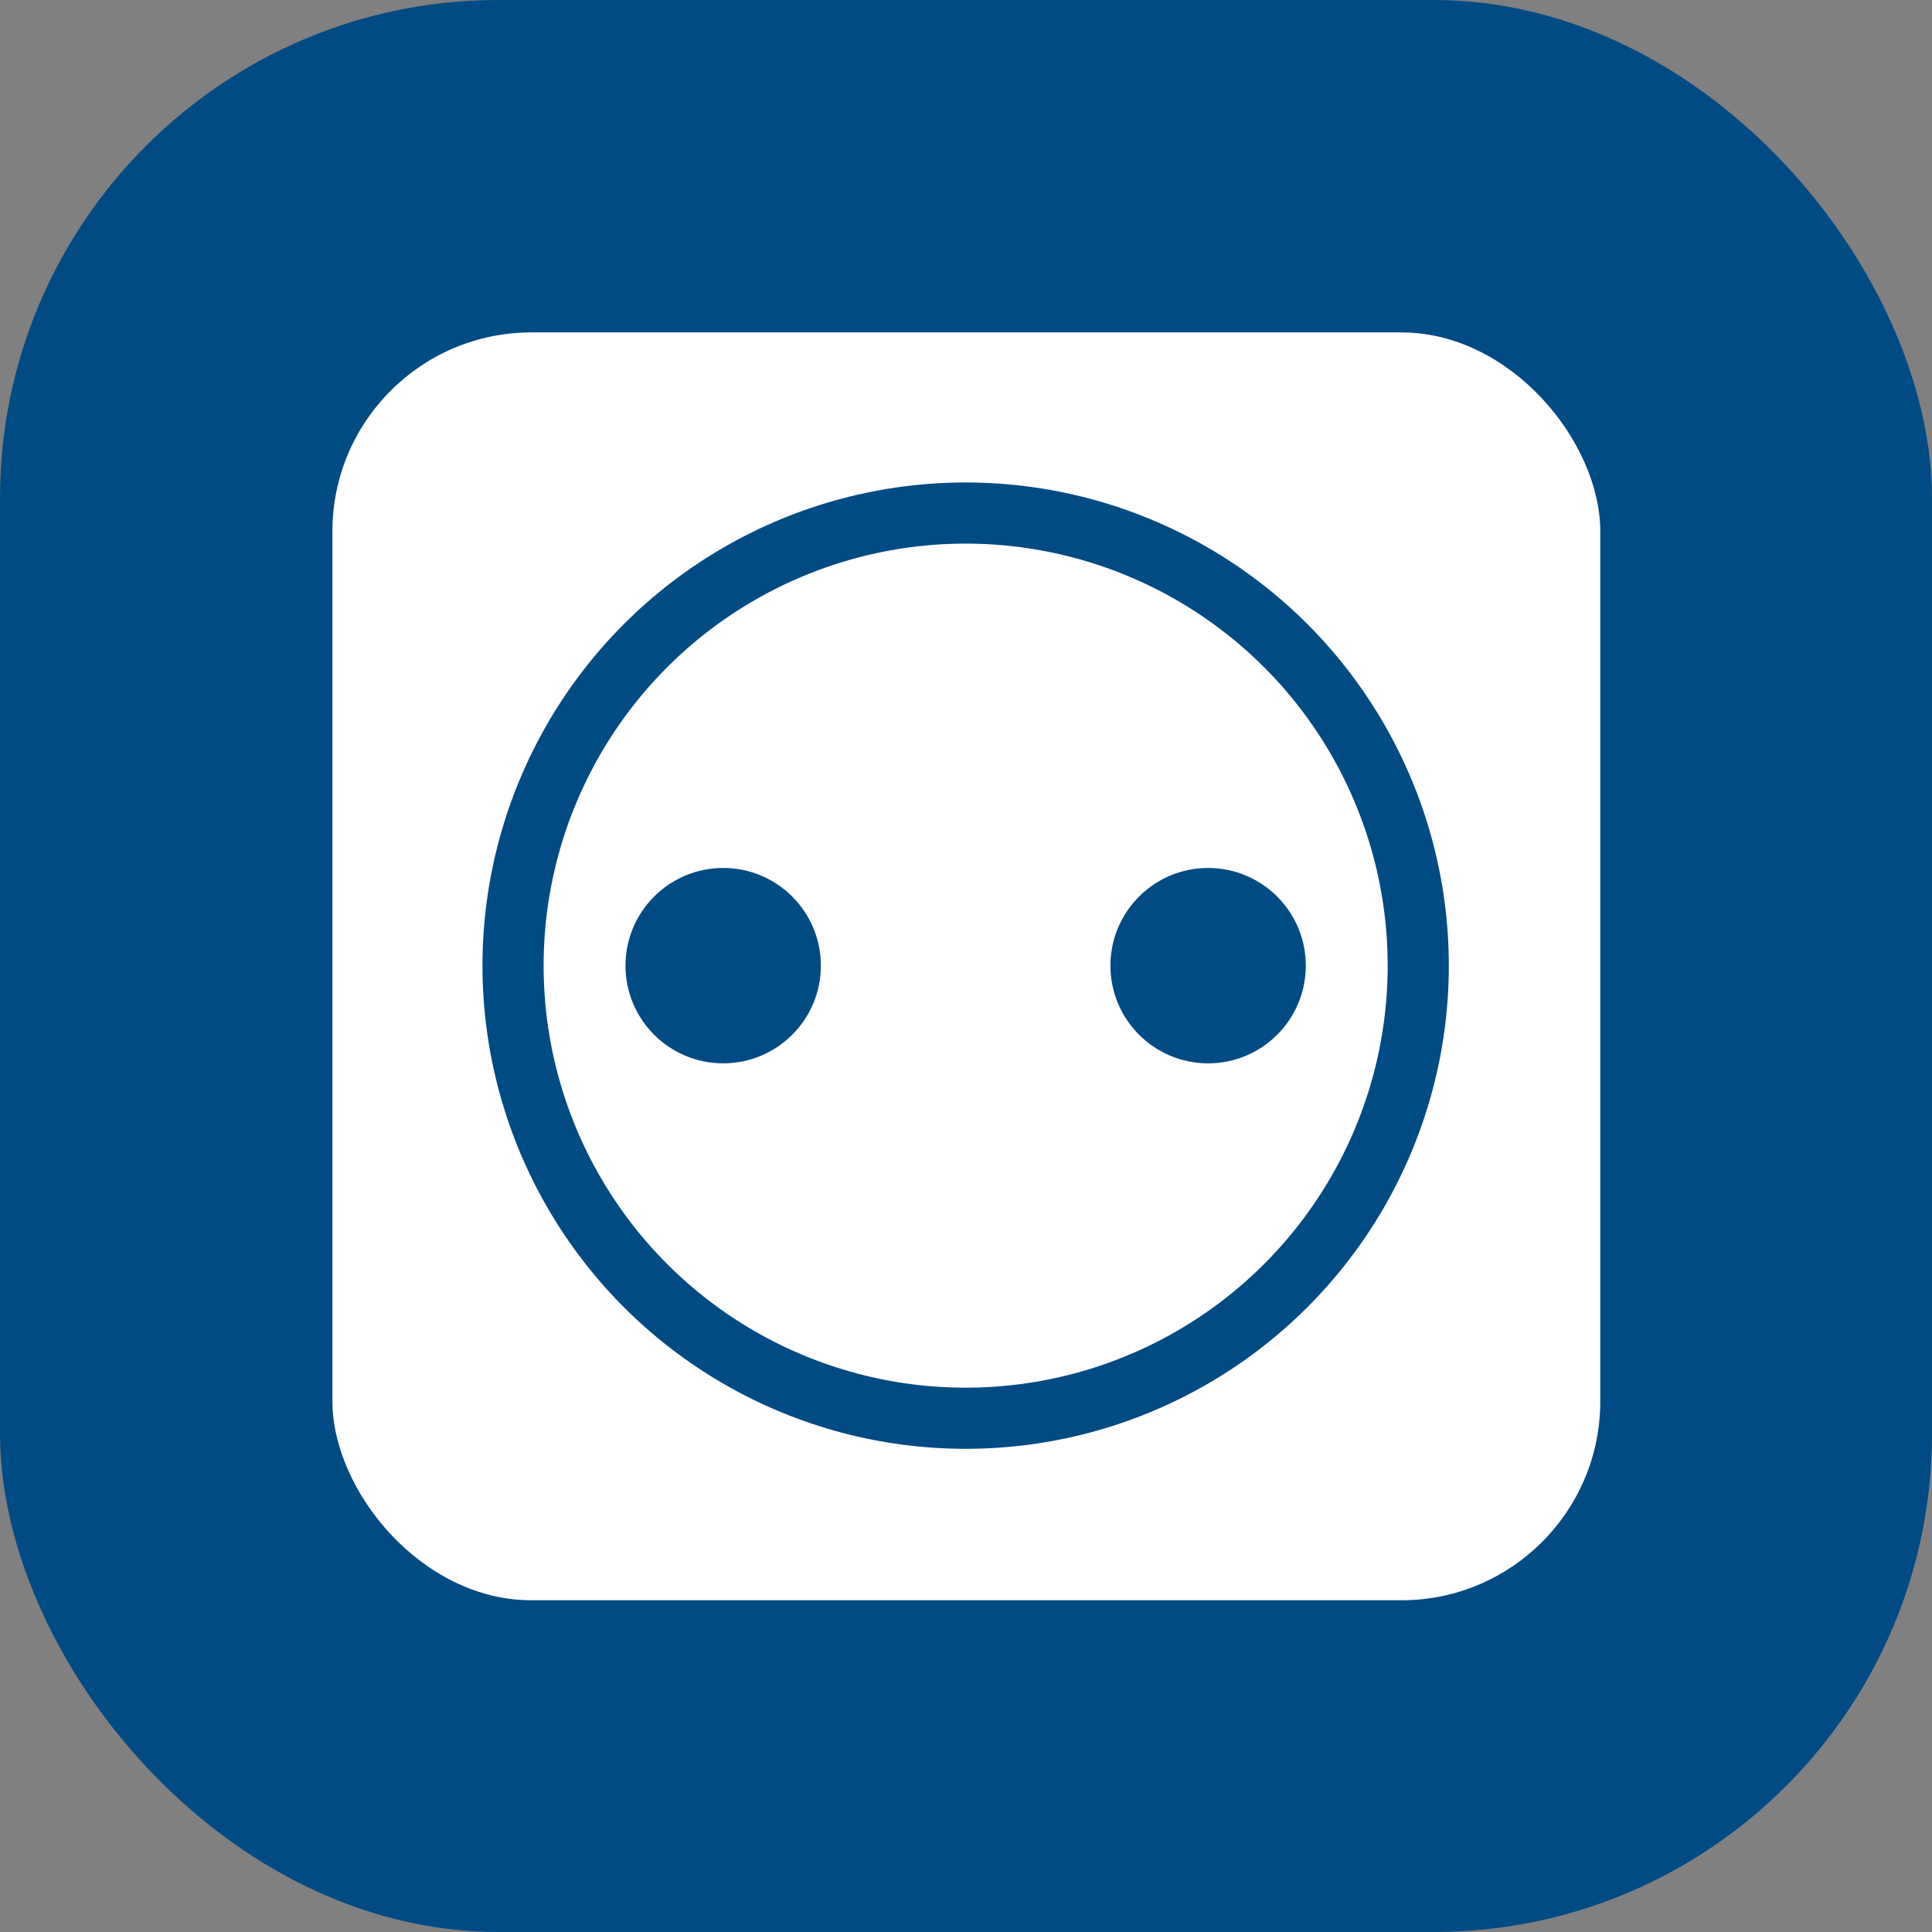 <svg id="iconen" xmlns="http://www.w3.org/2000/svg" viewBox="0 0 27.49 27.49"><rect x="0" y="0" width="27.49" height="27.49" fill="#808080" stroke="none"/><defs><style>.cls-1{fill:#004B83;}.cls-2{fill:#fff;}.cls-3{fill:none;stroke:#004B83;stroke-miterlimit:10;stroke-width:0.87px;}</style></defs><title>RENAME METekengebied 212</title><rect class="cls-1" width="27.49" height="27.49" rx="7.09"/><rect class="cls-2" x="4.73" y="4.73" width="18.04" height="18.04" rx="2.83"/><circle class="cls-3" cx="13.74" cy="13.74" r="6.44"/><circle class="cls-1" cx="10.29" cy="13.74" r="1.39"/><circle class="cls-1" cx="17.19" cy="13.74" r="1.39"/></svg>